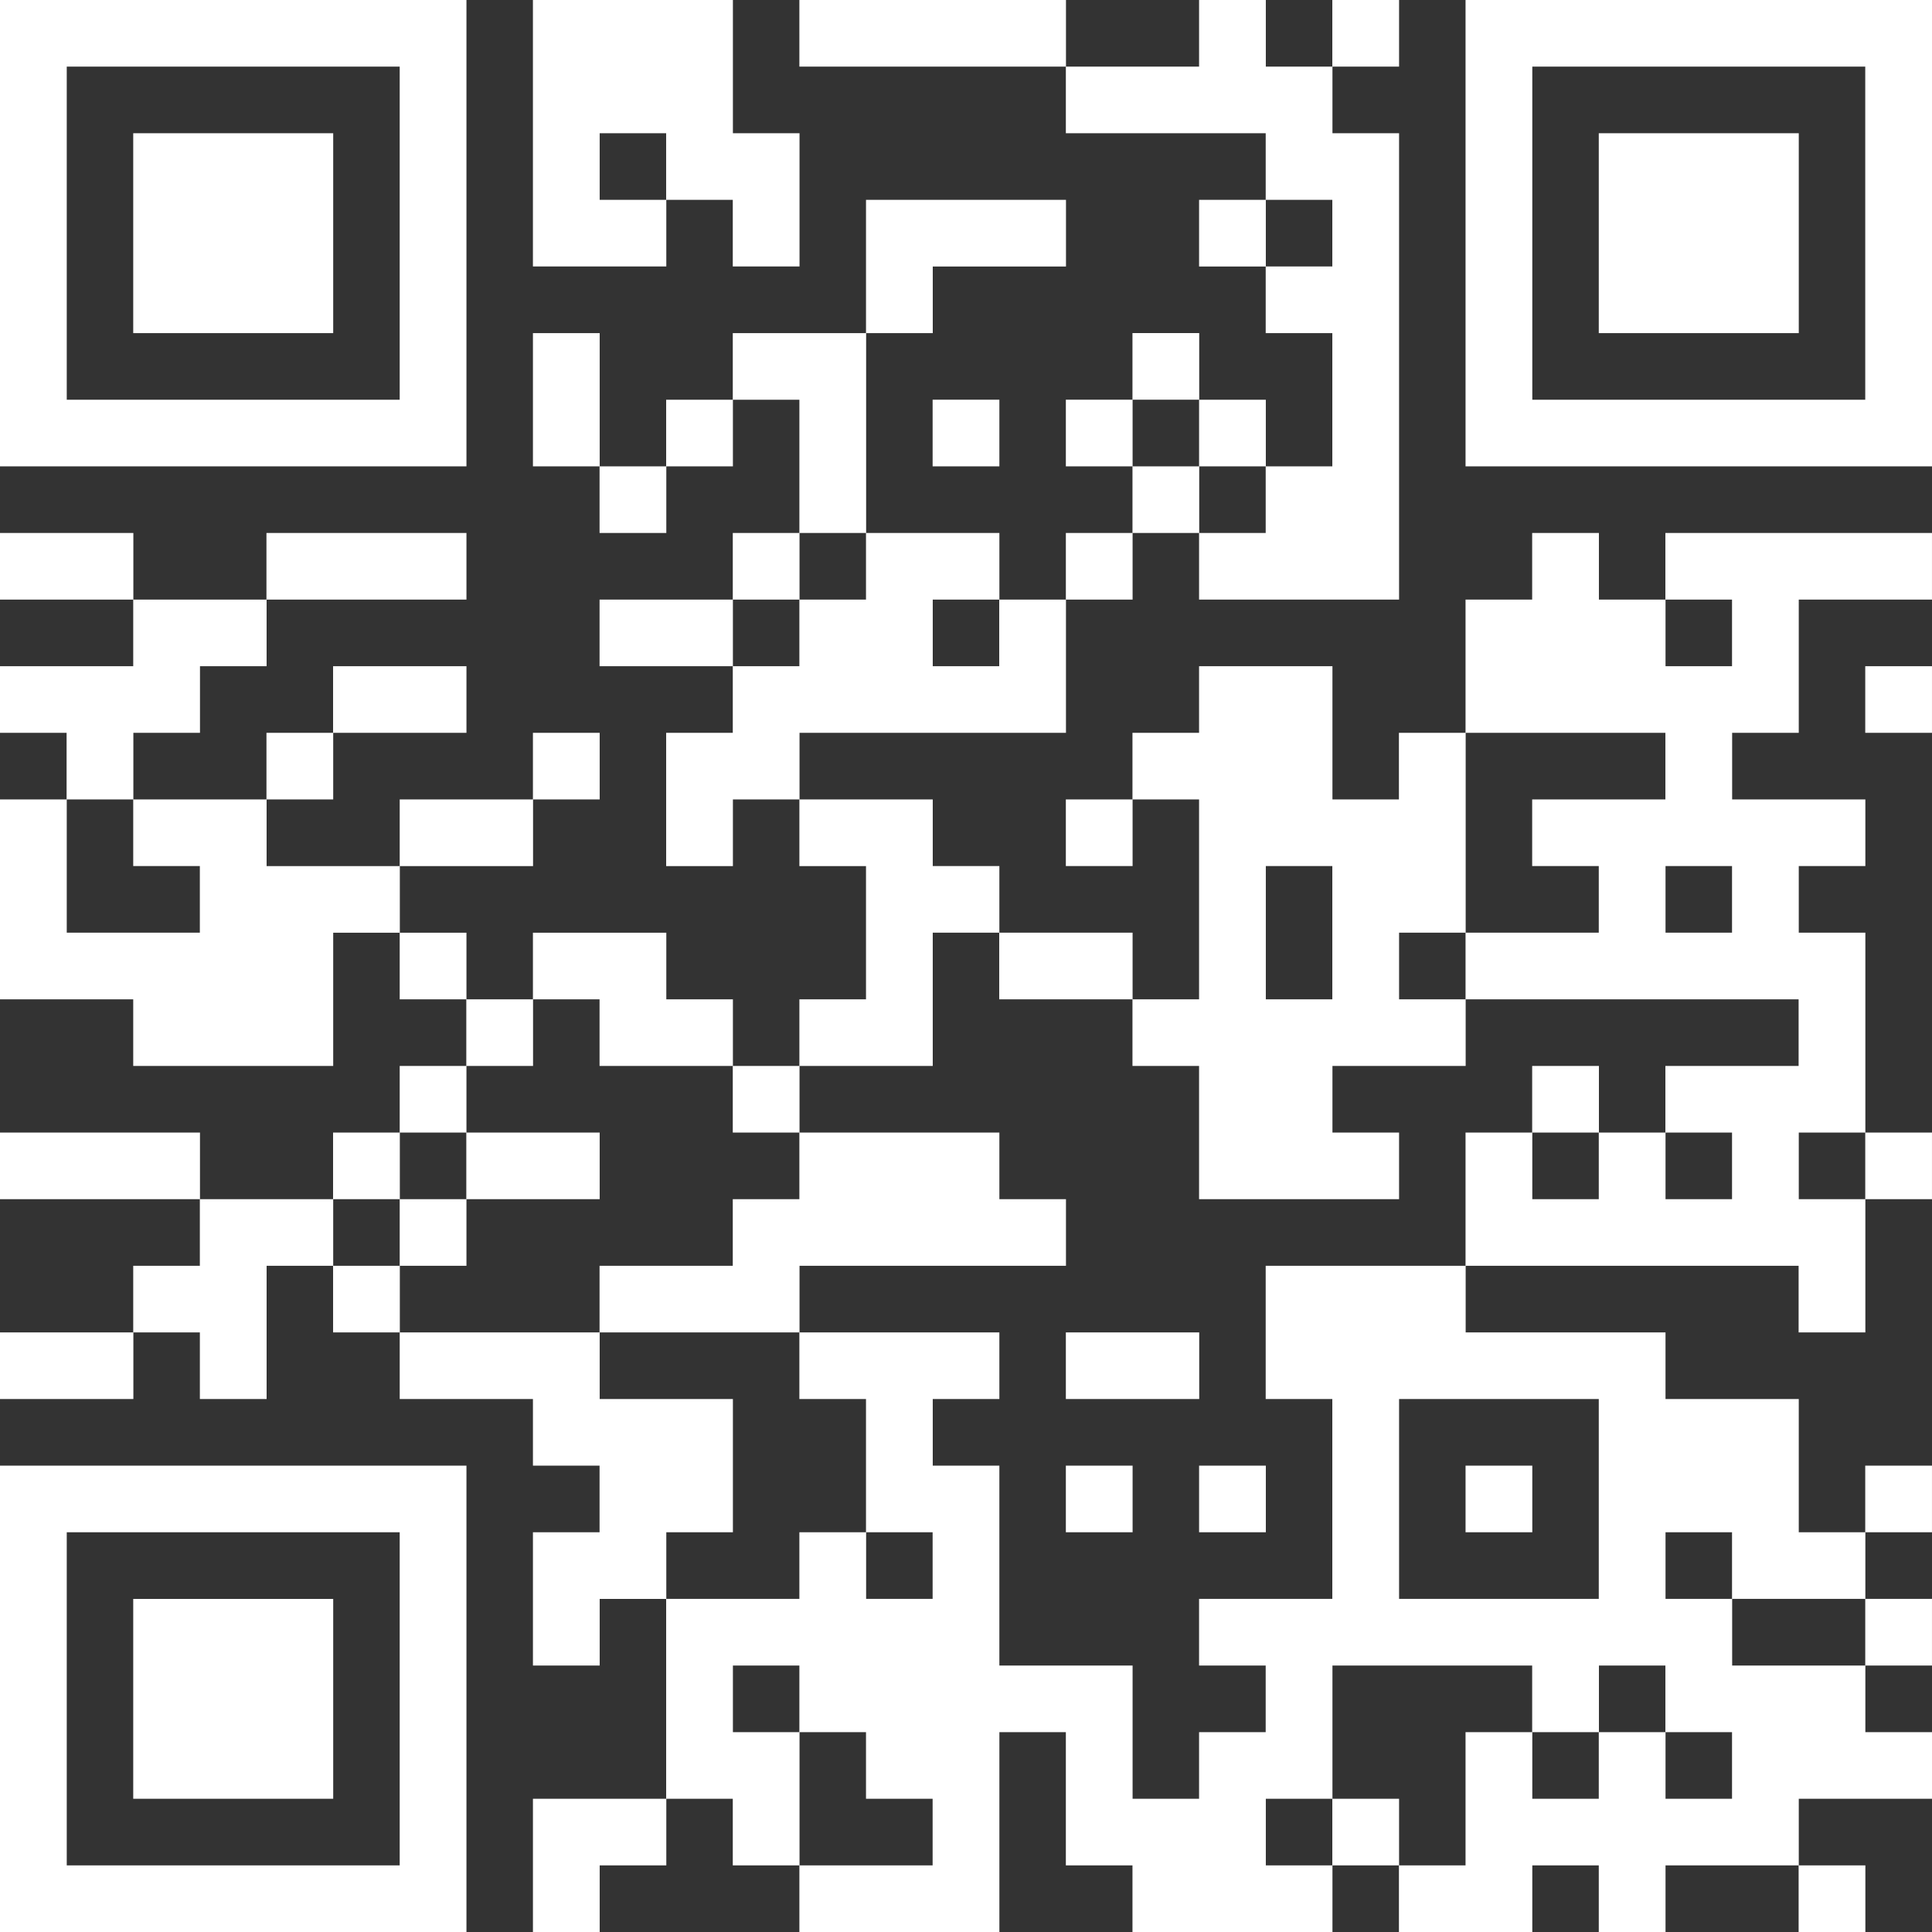 <?xml version="1.0" encoding="UTF-8"?>
<svg id="Layer_1" xmlns="http://www.w3.org/2000/svg" version="1.1" viewBox="0 0 512 512">
  <rect x="0" y="0" width="512" height="512" fill="#333333" stroke="none"/>
  <!-- Generator: Adobe Illustrator 29.6.1, SVG Export Plug-In . SVG Version: 2.1.1 Build 9)  -->
  <path d="M264.844,105.928v17.655h-17.69v-17.655h17.69ZM317.805,88.273v17.655h-17.654v17.655h-17.69v-17.655h17.654v-17.655h17.69ZM494.309,176.549h17.69v17.655h-17.69v-17.655ZM512,459.034v17.655h-35.306v17.655h17.649v17.655h-17.69v-17.655h-35.272v17.655h-17.69v-17.655h-17.615v17.655h-35.347v-17.655h-17.615v17.655h-52.996v-17.655h-17.656v-35.31h-17.615v52.966h-53.003v-17.655h-17.649v-17.655h-17.616v17.655h-17.656v17.655h-17.69v-35.31h35.306v-52.965h-17.616v17.655h-17.69v-35.31h17.656v-17.655h-17.656v-17.655h-35.306v-17.655h-17.656v-17.655h-17.616v35.31h-17.69v-17.655h-17.622v17.655H0v-17.655h35.306v-17.655h17.656v-17.655H0v-17.655h52.996v17.655h35.272v-17.655h17.656v-17.655h17.65v-17.655h-17.65v-17.655h-17.622v35.31h-52.996v-17.655H0v-52.966h17.649v-17.655H0v-17.655h35.306v-17.655H0v-17.655h35.34v17.655h35.272v-17.655h53.003v17.655h-52.962v17.655h-17.656v17.655h-17.656v17.655h35.272v-17.655h17.656v-17.655h35.347v17.655h-35.313v17.655h-17.65v17.655h35.272v-17.655h35.306v-17.655h17.69v17.655h-17.656v17.655h-35.306v17.655h17.656v17.655h17.616v-17.655h35.347v17.655h17.65v17.655h17.615v-17.655h17.656v-35.31h-17.656v-17.655h-17.615v17.655h-17.69v-35.31h17.656v-17.655h-35.306v-17.655h35.306v-17.655h17.649v-35.31h-17.615v17.655h-17.65v17.655h-17.69v-17.655h-17.656v-35.31h17.69v35.31h17.616v-17.655h17.656v-17.655h35.306v-35.31h52.996v17.655h-35.306v17.655h-17.656v52.965h35.313v17.655h17.615v-17.655h17.656v-17.655h17.649v-17.655h17.69v17.655h17.622v-35.31h-17.656v-17.655h-17.656v-17.655h17.656v-17.655h-52.962v-17.655h-70.619V0h70.653v17.655h35.272V0h17.69v17.655h17.622V0h17.69v17.655h-17.656v17.655h17.656v123.586h-53.003v-17.655h-17.616v17.655h-17.656v35.31h-70.612v17.655h35.306v17.655h17.656v17.655h35.306v17.655h17.616v-52.966h-17.616v17.655h-17.69v-17.655h17.656v-17.655h17.649v-17.655h35.347v35.31h17.615v-17.655h17.656v-35.31h17.656v-17.655h17.69v17.655h17.615v-17.655h70.653v17.655h-35.306v35.31h-17.656v17.655h35.306v17.655h-17.649v17.655h17.649v52.966h17.656v17.655h-17.656v35.31h-17.69v-17.655h-88.234v17.655h52.962v17.655h35.313v35.31h17.615v-17.655h17.69v17.655h-17.656v17.655h17.656v17.655h-17.656v17.655h17.656ZM105.924,317.793h-17.622v17.655h17.622v-17.655ZM52.962,229.517h-17.656v-17.655h-17.616v35.31h35.272v-17.655ZM211.842,158.897h-17.615v17.655h17.615v-17.655ZM353.079,52.966h-17.622v17.655h17.622v-17.655ZM317.807,141.241h17.616v-17.655h-17.616v17.655ZM247.189,176.552h17.615v-17.655h-17.615v17.655ZM229.498,158.897v-17.655h-17.616v17.655h17.616ZM476.694,317.793h17.615v-17.655h-17.615v17.655ZM353.113,476.69h17.656v17.655h17.615v-35.31h17.656v-17.655h-52.928v35.31ZM335.457,494.345h17.622v-17.655h-17.622v17.655ZM211.883,494.345h35.272v-17.655h-17.656v-17.655h-17.616v35.31ZM247.155,423.724v-17.655h-17.622v17.655h17.622ZM194.227,459.034h17.615v-17.655h-17.615v17.655ZM123.574,300.138h-17.615v17.655h17.615v-17.655ZM211.842,300.138h-17.649v-17.655h-35.306v-17.655h-17.622v17.655h-17.65v17.655h35.306v17.655h-35.306v17.655h-17.656v17.655h52.928v-17.655h35.306v-17.655h17.649v-17.655ZM211.842,353.103h-52.921v17.655h35.306v35.31h-17.65v17.655h35.265v-17.655h17.656v-35.31h-17.656v-17.655ZM353.079,229.517h-17.622v35.31h17.622v-35.31ZM388.385,247.172h-17.615v17.655h17.615v-17.655ZM441.347,194.207h-52.928v52.965h35.272v-17.655h-17.65v-17.655h35.306v-17.655ZM459.004,158.897h-17.622v17.655h17.622v-17.655ZM459.004,229.517h-17.622v17.655h17.622v-17.655ZM441.382,317.793h17.622v-17.655h-17.622v17.655ZM406.076,317.793h17.615v-17.655h-17.615v17.655ZM406.041,300.138v-17.655h17.69v17.655h17.615v-17.655h35.306v-17.655h-88.234v17.655h-35.306v17.655h17.656v17.655h-53.003v-35.31h-17.649v-17.655h-35.313v-17.655h-17.615v35.31h-35.306v17.655h52.962v17.655h17.65v17.655h-70.612v17.655h52.962v17.655h-17.656v17.655h17.656v52.965h35.306v35.31h17.616v-17.655h17.656v-17.655h-17.656v-17.655h35.313v-52.965h-17.656v-35.31h52.962v-35.31h17.656ZM423.691,370.759h-52.921v52.965h52.921v-52.965ZM423.691,459.034h-17.615v17.655h17.615v-17.655ZM441.347,441.379h-17.615v17.655h17.615v-17.655ZM459.004,406.069h-17.622v17.655h17.622v-17.655ZM459.004,459.034h-17.622v17.655h17.622v-17.655ZM494.31,423.724h-35.272v17.655h35.272v-17.655ZM406.076,406.066h-17.69v-17.655h17.69v17.655ZM282.461,353.103h35.347v17.655h-35.347v-17.655ZM300.152,406.066h-17.69v-17.655h17.69v17.655ZM335.46,406.066h-17.69v-17.655h17.69v17.655ZM388.385,0h123.615v123.586h-123.615V0ZM406.076,105.931h88.234V17.655h-88.234v88.276ZM423.691,35.31h53.003v52.966h-53.003v-52.966ZM211.883,70.621h-17.69v-17.655h-17.616v17.655h-35.347V0h52.996v35.31h17.656v35.31ZM176.536,35.31h-17.616v17.655h17.616v-17.655ZM0,0h123.615v123.586H0V0ZM17.69,105.931h88.234V17.655H17.69v88.276ZM35.306,35.31h52.996v52.966h-52.996v-52.966ZM123.615,512H0v-123.586h123.615v123.586ZM105.924,406.069H17.69v88.276h88.234v-88.276ZM88.302,476.69h-52.996v-52.965h52.996v52.965Z" fill-rule="evenodd" fill="#fff"/>
</svg>